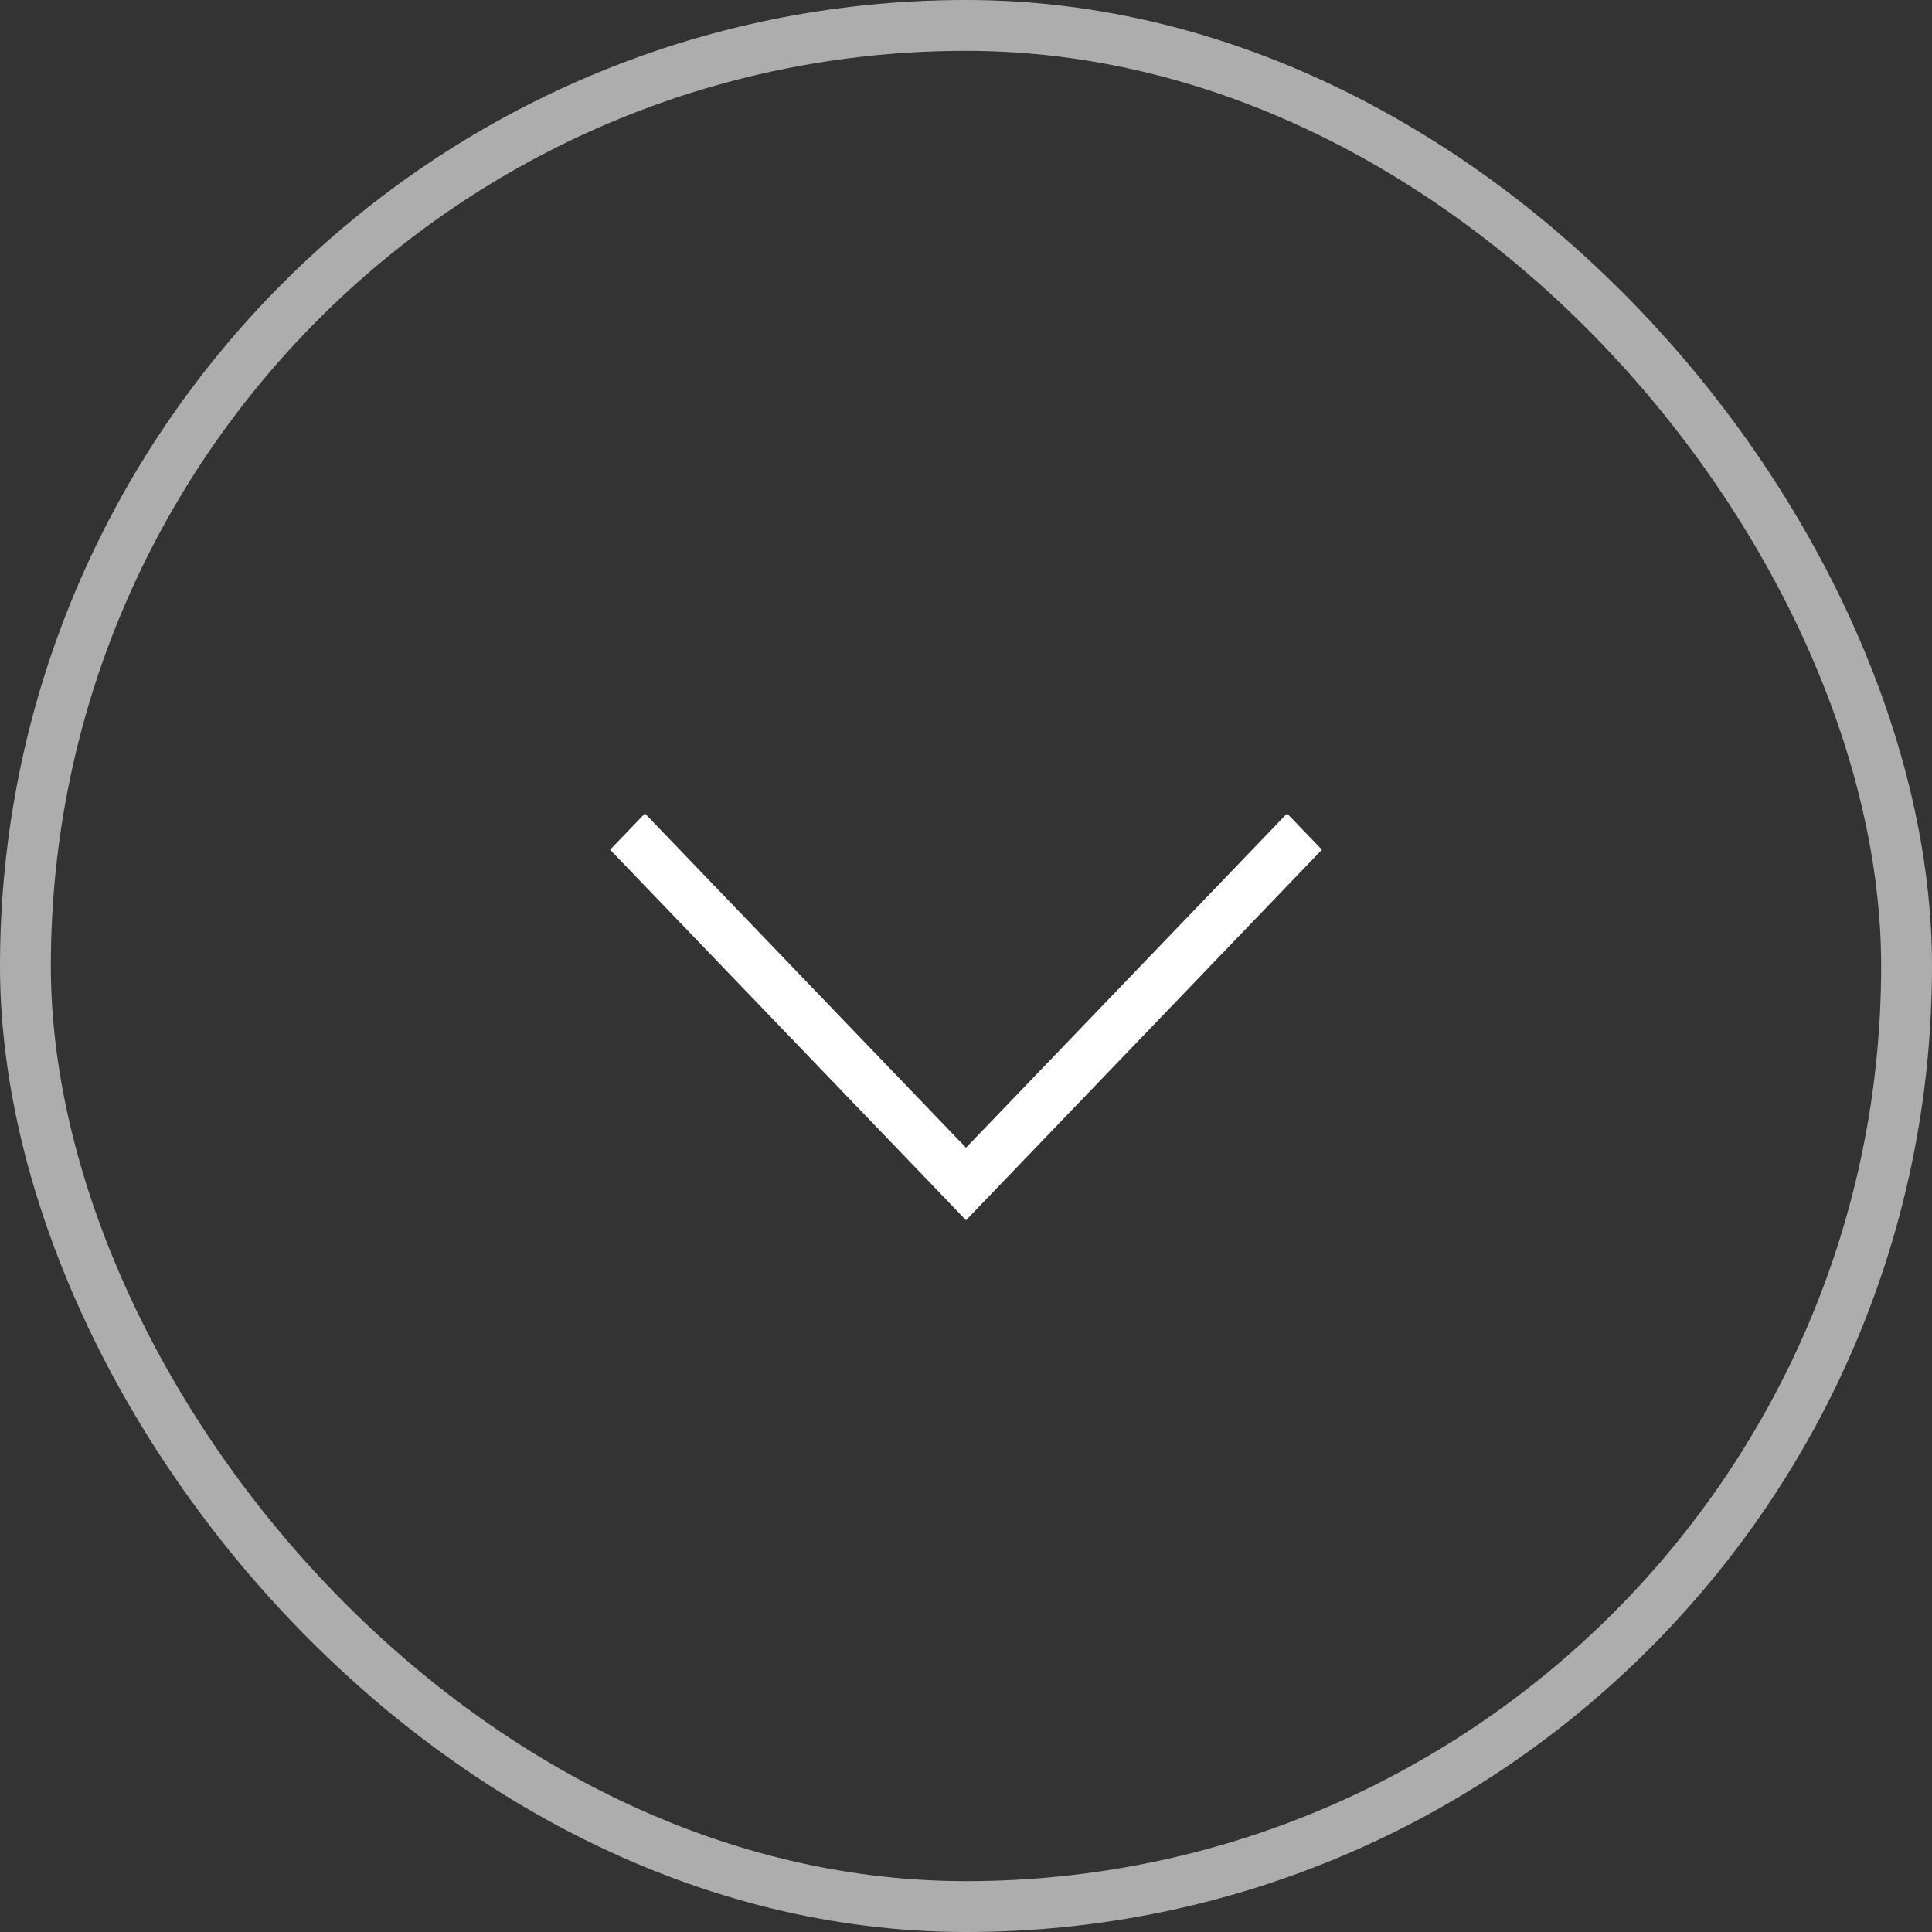 <?xml version="1.0" encoding="UTF-8"?>
<svg width="38px" height="38px" viewBox="0 0 38 38" version="1.1" xmlns="http://www.w3.org/2000/svg" xmlns:xlink="http://www.w3.org/1999/xlink">
    <rect x="0" y="0" width="38" height="38" fill="#333333" stroke="none"/>
    <!-- Generator: Sketch 44.1 (41455) - http://www.bohemiancoding.com/sketch -->
    <title>Group</title>
    <desc>Created with Sketch.</desc>
    <defs>
        <rect id="path-1" x="0" y="0" width="38" height="38" rx="19"></rect>
    </defs>
    <g id="Page-1" stroke="none" stroke-width="1" fill="none" fill-rule="evenodd">
        <g id="home-var" transform="translate(-881, -909)">
            <g id="main-header">
                <g id="Group" transform="translate(881, 909)">
                    <g id="Rectangle-9" opacity="0.6">
                        <use fill-opacity="0.0" fill="#FFFFFF" fill-rule="evenodd" xlink:href="#path-1"></use>
                        <rect stroke="#FFFFFF" stroke-width="1" x="0.5" y="0.5" width="37" height="37" rx="18.5"></rect>
                    </g>
                    <path d="M18.658,23.643 L12,16.713 L12.685,16 L19,22.574 L25.315,16 L26,16.713 L19,24 L18.658,23.643 Z" id="Combined-Shape" fill="#FFFFFF" fill-rule="nonzero"></path>
                </g>
            </g>
        </g>
    </g>
</svg>